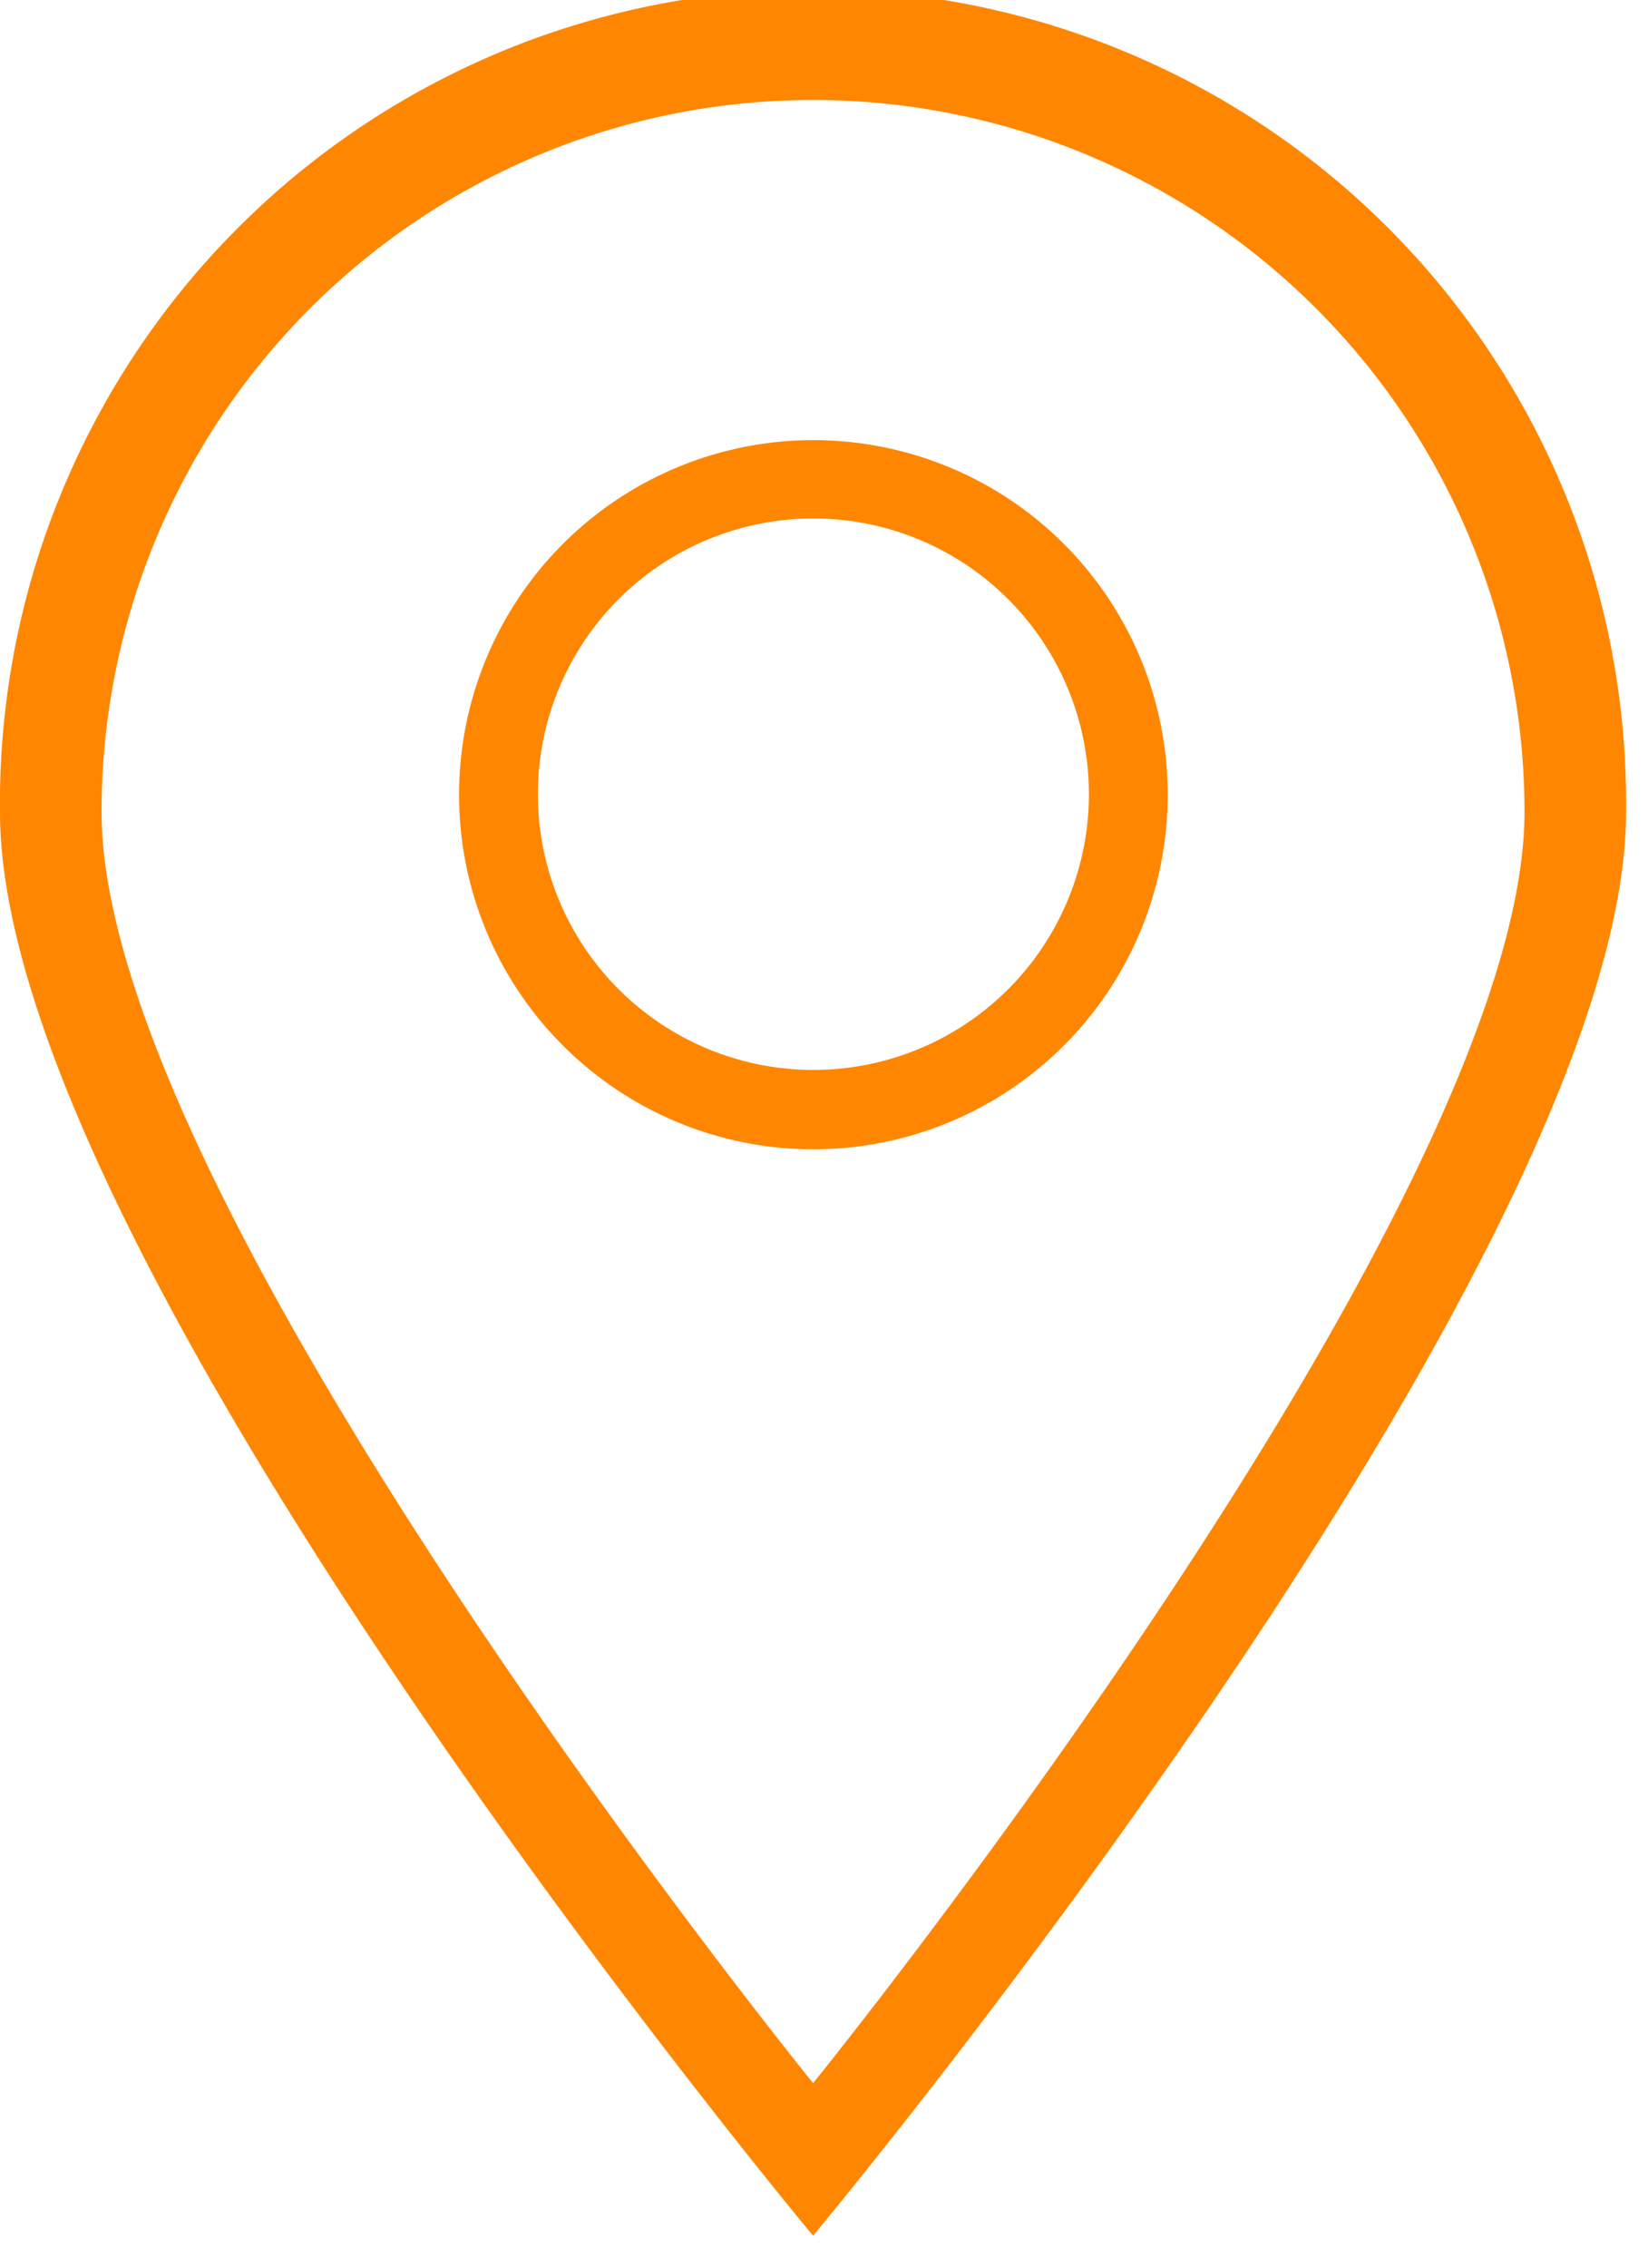 <svg width="16" height="22" fill="none" xmlns="http://www.w3.org/2000/svg"><path fill-rule="evenodd" clip-rule="evenodd" d="M7.894 21.69S0 12.23 0 7.88a7.894 7.894 0 1115.787 0c0 4.35-7.893 13.81-7.893 13.81zm0-20.72A6.907 6.907 0 00.986 7.88c0 3.81 6.908 12.33 6.908 12.33s6.907-8.52 6.907-12.33A6.906 6.906 0 007.894.97zm0 10.18a3.44 3.44 0 11.006 0h-.006zm0-6.12a2.675 2.675 0 10.006 0h-.006z" fill="#ff8600"/></svg>